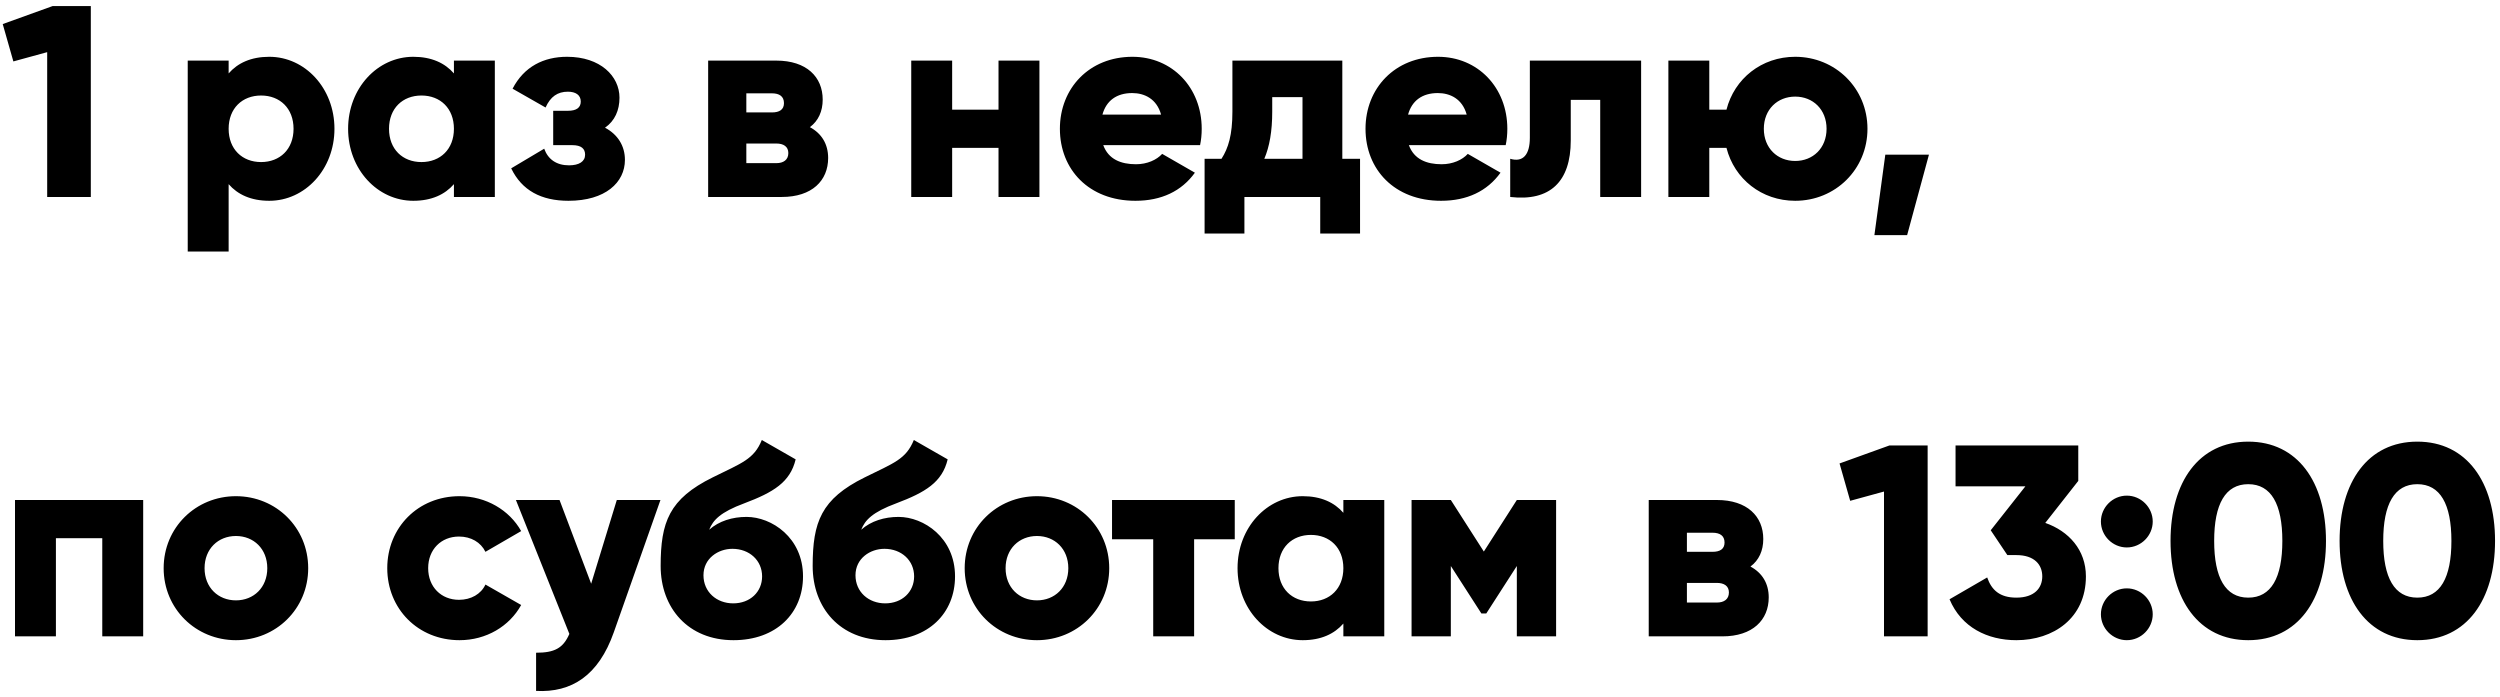 <?xml version="1.0" encoding="UTF-8"?> <svg xmlns="http://www.w3.org/2000/svg" width="165" height="46" viewBox="0 0 165 46" fill="none"><path d="M3.474 0.4H5.994V13H3.114V3.442L0.882 4.054L0.18 1.588L3.474 0.4ZM17.772 3.748C20.13 3.748 22.074 5.818 22.074 8.5C22.074 11.182 20.13 13.252 17.772 13.252C16.566 13.252 15.684 12.838 15.09 12.154V16.6H12.39V4H15.09V4.846C15.684 4.162 16.566 3.748 17.772 3.748ZM17.232 10.696C18.474 10.696 19.374 9.85 19.374 8.5C19.374 7.15 18.474 6.304 17.232 6.304C15.99 6.304 15.09 7.15 15.09 8.5C15.09 9.85 15.99 10.696 17.232 10.696ZM29.959 4H32.659V13H29.959V12.154C29.365 12.838 28.483 13.252 27.277 13.252C24.919 13.252 22.975 11.182 22.975 8.5C22.975 5.818 24.919 3.748 27.277 3.748C28.483 3.748 29.365 4.162 29.959 4.846V4ZM27.817 10.696C29.059 10.696 29.959 9.85 29.959 8.5C29.959 7.15 29.059 6.304 27.817 6.304C26.575 6.304 25.675 7.15 25.675 8.5C25.675 9.85 26.575 10.696 27.817 10.696ZM39.931 8.428C40.778 8.878 41.245 9.634 41.245 10.552C41.245 12.046 39.95 13.252 37.52 13.252C35.719 13.252 34.441 12.568 33.739 11.11L35.917 9.814C36.169 10.516 36.727 10.912 37.556 10.912C38.221 10.912 38.617 10.66 38.617 10.21C38.617 9.814 38.365 9.58 37.772 9.58H36.511V7.312H37.483C38.059 7.312 38.33 7.096 38.33 6.7C38.33 6.268 37.987 6.052 37.483 6.052C36.8 6.052 36.331 6.376 36.008 7.096L33.83 5.854C34.586 4.396 35.882 3.748 37.429 3.748C39.626 3.748 40.886 5.026 40.886 6.448C40.886 7.276 40.58 7.978 39.931 8.428ZM53.452 8.392C54.226 8.806 54.658 9.508 54.658 10.426C54.658 11.92 53.596 13 51.598 13H46.738V4H51.238C53.236 4 54.298 5.08 54.298 6.574C54.298 7.348 54.01 7.978 53.452 8.392ZM50.95 6.16H49.258V7.42H50.95C51.436 7.42 51.742 7.24 51.742 6.808C51.742 6.358 51.436 6.16 50.95 6.16ZM51.238 10.768C51.706 10.768 52.03 10.552 52.03 10.102C52.03 9.67 51.706 9.472 51.238 9.472H49.258V10.768H51.238ZM65.902 4H68.602V13H65.902V9.76H62.842V13H60.142V4H62.842V7.24H65.902V4ZM72.815 9.58C73.157 10.516 73.985 10.84 74.975 10.84C75.713 10.84 76.343 10.552 76.703 10.156L78.863 11.398C77.981 12.622 76.649 13.252 74.939 13.252C71.861 13.252 69.953 11.182 69.953 8.5C69.953 5.818 71.897 3.748 74.741 3.748C77.369 3.748 79.313 5.782 79.313 8.5C79.313 8.878 79.277 9.238 79.205 9.58H72.815ZM72.761 7.564H76.631C76.343 6.52 75.533 6.142 74.723 6.142C73.697 6.142 73.013 6.646 72.761 7.564ZM88.593 10.48H89.763V15.412H87.135V13H82.131V15.412H79.503V10.48H80.619C81.069 9.778 81.339 8.914 81.339 7.366V4H88.593V10.48ZM83.445 10.48H85.965V6.412H83.967V7.366C83.967 8.68 83.787 9.67 83.445 10.48ZM92.986 9.58C93.328 10.516 94.156 10.84 95.147 10.84C95.885 10.84 96.514 10.552 96.874 10.156L99.034 11.398C98.152 12.622 96.82 13.252 95.11 13.252C92.032 13.252 90.124 11.182 90.124 8.5C90.124 5.818 92.068 3.748 94.912 3.748C97.54 3.748 99.484 5.782 99.484 8.5C99.484 8.878 99.448 9.238 99.376 9.58H92.986ZM92.932 7.564H96.802C96.514 6.52 95.704 6.142 94.894 6.142C93.868 6.142 93.184 6.646 92.932 7.564ZM108.314 4V13H105.614V6.592H103.67V9.274C103.67 11.992 102.302 13.306 99.674 13V10.48C100.52 10.732 100.97 10.21 100.97 9.094V4H108.314ZM118.483 3.748C121.129 3.748 123.253 5.818 123.253 8.5C123.253 11.182 121.129 13.252 118.483 13.252C116.269 13.252 114.469 11.812 113.947 9.76H112.813V13H110.113V4H112.813V7.24H113.947C114.469 5.188 116.269 3.748 118.483 3.748ZM118.483 10.624C119.653 10.624 120.553 9.778 120.553 8.5C120.553 7.222 119.653 6.376 118.483 6.376C117.313 6.376 116.413 7.222 116.413 8.5C116.413 9.778 117.313 10.624 118.483 10.624ZM127.31 10.21L125.87 15.52H123.71L124.43 10.21H127.31ZM9.45 33V42H6.75V35.52H3.69V42H0.99L0.99 33H9.45ZM15.571 42.252C12.925 42.252 10.801 40.182 10.801 37.5C10.801 34.818 12.925 32.748 15.571 32.748C18.217 32.748 20.341 34.818 20.341 37.5C20.341 40.182 18.217 42.252 15.571 42.252ZM15.571 39.624C16.741 39.624 17.641 38.778 17.641 37.5C17.641 36.222 16.741 35.376 15.571 35.376C14.401 35.376 13.501 36.222 13.501 37.5C13.501 38.778 14.401 39.624 15.571 39.624ZM30.329 42.252C27.593 42.252 25.559 40.182 25.559 37.5C25.559 34.818 27.593 32.748 30.329 32.748C32.075 32.748 33.623 33.666 34.397 35.052L32.039 36.42C31.733 35.79 31.085 35.412 30.293 35.412C29.123 35.412 28.259 36.258 28.259 37.5C28.259 38.742 29.123 39.588 30.293 39.588C31.085 39.588 31.751 39.21 32.039 38.58L34.397 39.93C33.623 41.334 32.093 42.252 30.329 42.252ZM40.709 33H43.59L40.511 41.73C39.504 44.592 37.721 45.726 35.382 45.6V43.08C36.587 43.08 37.163 42.792 37.578 41.838L34.05 33H36.929L39.017 38.526L40.709 33ZM48.409 42.252C45.421 42.252 43.603 40.128 43.603 37.356C43.603 34.458 44.161 32.928 47.041 31.506C48.967 30.552 49.759 30.318 50.281 29.04L52.513 30.318C52.153 31.83 51.037 32.496 49.129 33.216C47.527 33.81 47.059 34.332 46.807 34.962C47.455 34.386 48.337 34.116 49.273 34.116C50.929 34.116 52.999 35.484 52.999 38.04C52.999 40.47 51.235 42.252 48.409 42.252ZM48.391 39.822C49.507 39.822 50.299 39.066 50.299 38.04C50.299 36.996 49.471 36.222 48.337 36.222C47.401 36.222 46.429 36.852 46.429 37.968C46.429 39.066 47.293 39.822 48.391 39.822ZM58.442 42.252C55.454 42.252 53.636 40.128 53.636 37.356C53.636 34.458 54.194 32.928 57.074 31.506C59 30.552 59.792 30.318 60.314 29.04L62.546 30.318C62.186 31.83 61.07 32.496 59.162 33.216C57.56 33.81 57.092 34.332 56.84 34.962C57.488 34.386 58.37 34.116 59.306 34.116C60.962 34.116 63.032 35.484 63.032 38.04C63.032 40.47 61.268 42.252 58.442 42.252ZM58.424 39.822C59.54 39.822 60.332 39.066 60.332 38.04C60.332 36.996 59.504 36.222 58.37 36.222C57.434 36.222 56.462 36.852 56.462 37.968C56.462 39.066 57.326 39.822 58.424 39.822ZM68.439 42.252C65.793 42.252 63.669 40.182 63.669 37.5C63.669 34.818 65.793 32.748 68.439 32.748C71.085 32.748 73.209 34.818 73.209 37.5C73.209 40.182 71.085 42.252 68.439 42.252ZM68.439 39.624C69.609 39.624 70.509 38.778 70.509 37.5C70.509 36.222 69.609 35.376 68.439 35.376C67.269 35.376 66.369 36.222 66.369 37.5C66.369 38.778 67.269 39.624 68.439 39.624ZM81.494 33V35.592H78.812V42H76.112V35.592H73.394V33H81.494ZM88.662 33H91.362V42H88.662V41.154C88.068 41.838 87.186 42.252 85.98 42.252C83.622 42.252 81.678 40.182 81.678 37.5C81.678 34.818 83.622 32.748 85.98 32.748C87.186 32.748 88.068 33.162 88.662 33.846V33ZM86.52 39.696C87.762 39.696 88.662 38.85 88.662 37.5C88.662 36.15 87.762 35.304 86.52 35.304C85.278 35.304 84.378 36.15 84.378 37.5C84.378 38.85 85.278 39.696 86.52 39.696ZM102.703 33V42H100.111V37.356L98.095 40.488H97.771L95.755 37.356V42H93.163V33H95.755L97.933 36.402L100.111 33H102.703ZM115.53 37.392C116.304 37.806 116.736 38.508 116.736 39.426C116.736 40.92 115.674 42 113.676 42H108.816V33H113.316C115.314 33 116.376 34.08 116.376 35.574C116.376 36.348 116.088 36.978 115.53 37.392ZM113.028 35.16H111.336V36.42H113.028C113.514 36.42 113.82 36.24 113.82 35.808C113.82 35.358 113.514 35.16 113.028 35.16ZM113.316 39.768C113.784 39.768 114.108 39.552 114.108 39.102C114.108 38.67 113.784 38.472 113.316 38.472H111.336V39.768H113.316ZM124.704 29.4H127.224V42H124.344V32.442L122.112 33.054L121.41 30.588L124.704 29.4ZM134.988 34.512C136.536 35.052 137.67 36.294 137.67 38.04C137.67 40.812 135.51 42.252 133.08 42.252C131.172 42.252 129.444 41.406 128.67 39.552L131.154 38.112C131.442 38.94 131.982 39.444 133.08 39.444C134.268 39.444 134.79 38.814 134.79 38.04C134.79 37.266 134.268 36.636 133.08 36.636H132.486L131.388 34.998L133.674 32.1H129.066V29.4H137.166V31.74L134.988 34.512ZM140.37 36.132C139.434 36.132 138.66 35.358 138.66 34.422C138.66 33.486 139.434 32.712 140.37 32.712C141.306 32.712 142.08 33.486 142.08 34.422C142.08 35.358 141.306 36.132 140.37 36.132ZM140.37 42.252C139.434 42.252 138.66 41.478 138.66 40.542C138.66 39.606 139.434 38.832 140.37 38.832C141.306 38.832 142.08 39.606 142.08 40.542C142.08 41.478 141.306 42.252 140.37 42.252ZM148.385 42.252C145.127 42.252 143.255 39.588 143.255 35.7C143.255 31.812 145.127 29.148 148.385 29.148C151.643 29.148 153.515 31.812 153.515 35.7C153.515 39.588 151.643 42.252 148.385 42.252ZM148.385 39.444C149.897 39.444 150.635 38.13 150.635 35.7C150.635 33.27 149.897 31.956 148.385 31.956C146.873 31.956 146.135 33.27 146.135 35.7C146.135 38.13 146.873 39.444 148.385 39.444ZM159.543 42.252C156.285 42.252 154.413 39.588 154.413 35.7C154.413 31.812 156.285 29.148 159.543 29.148C162.801 29.148 164.673 31.812 164.673 35.7C164.673 39.588 162.801 42.252 159.543 42.252ZM159.543 39.444C161.055 39.444 161.793 38.13 161.793 35.7C161.793 33.27 161.055 31.956 159.543 31.956C158.031 31.956 157.293 33.27 157.293 35.7C157.293 38.13 158.031 39.444 159.543 39.444Z" fill="black"></path></svg> 